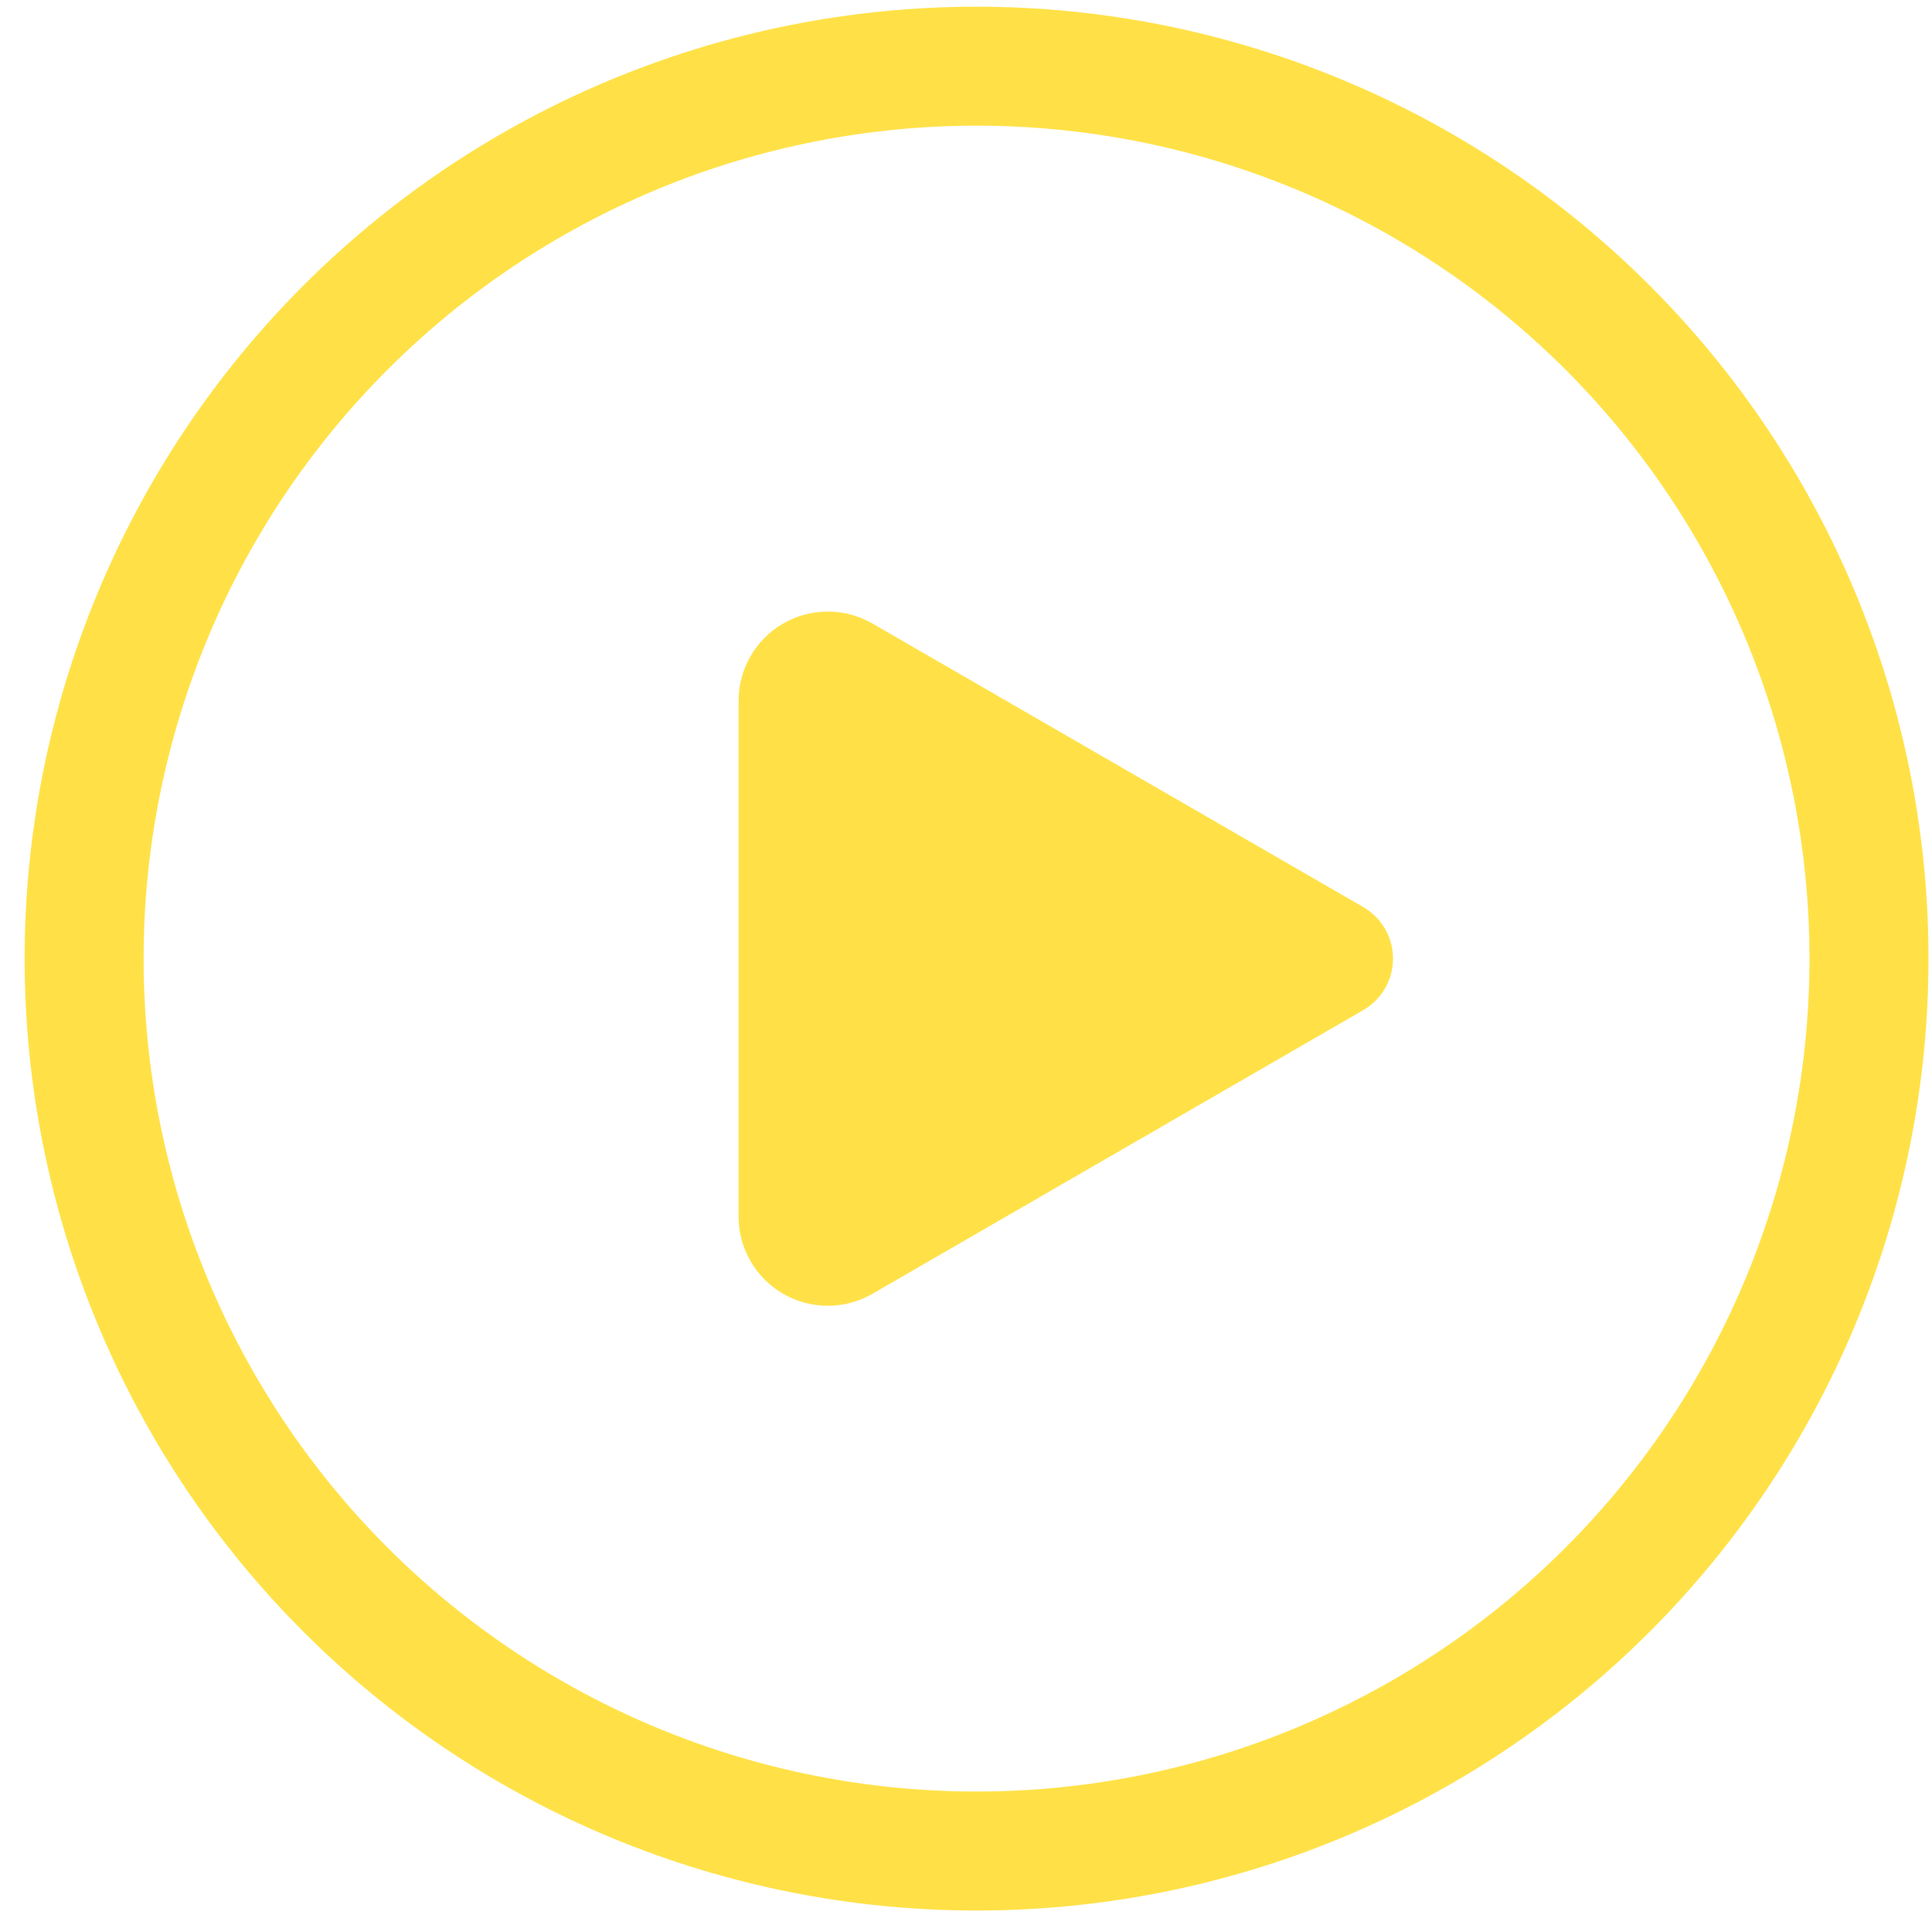 <svg width="60" height="60" viewBox="0 0 60 60" fill="none" xmlns="http://www.w3.org/2000/svg">
<path d="M27.094 19.364C26.673 19.121 26.195 18.993 25.708 18.993C25.221 18.993 24.743 19.121 24.322 19.365C23.9 19.608 23.551 19.958 23.308 20.38C23.064 20.802 22.936 21.28 22.937 21.766V37.778C22.936 38.265 23.064 38.743 23.308 39.165C23.551 39.586 23.9 39.936 24.322 40.18C24.743 40.423 25.221 40.551 25.708 40.552C26.195 40.552 26.673 40.424 27.094 40.18L42.337 31.37C42.618 31.208 42.852 30.975 43.014 30.694C43.176 30.413 43.261 30.095 43.261 29.77C43.261 29.446 43.176 29.128 43.014 28.847C42.852 28.566 42.618 28.332 42.337 28.17L27.094 19.364ZM0.765 29.77C0.765 21.93 3.879 14.41 9.423 8.866C14.967 3.322 22.487 0.208 30.328 0.208C38.168 0.208 45.688 3.322 51.232 8.866C56.776 14.41 59.891 21.93 59.891 29.77C59.891 37.611 56.776 45.13 51.232 50.675C45.688 56.219 38.168 59.333 30.328 59.333C22.487 59.333 14.967 56.219 9.423 50.675C3.879 45.13 0.765 37.611 0.765 29.77ZM30.328 3.903C26.931 3.903 23.567 4.572 20.428 5.872C17.29 7.172 14.438 9.077 12.036 11.479C9.634 13.881 7.729 16.733 6.429 19.871C5.129 23.01 4.46 26.373 4.46 29.77C4.46 33.167 5.129 36.531 6.429 39.669C7.729 42.808 9.634 45.66 12.036 48.062C14.438 50.464 17.29 52.369 20.428 53.669C23.567 54.969 26.931 55.638 30.328 55.638C37.188 55.638 43.768 52.913 48.619 48.062C53.47 43.21 56.195 36.631 56.195 29.77C56.195 22.91 53.47 16.33 48.619 11.479C43.768 6.628 37.188 3.903 30.328 3.903Z" fill="#FFE147"/>
</svg>
